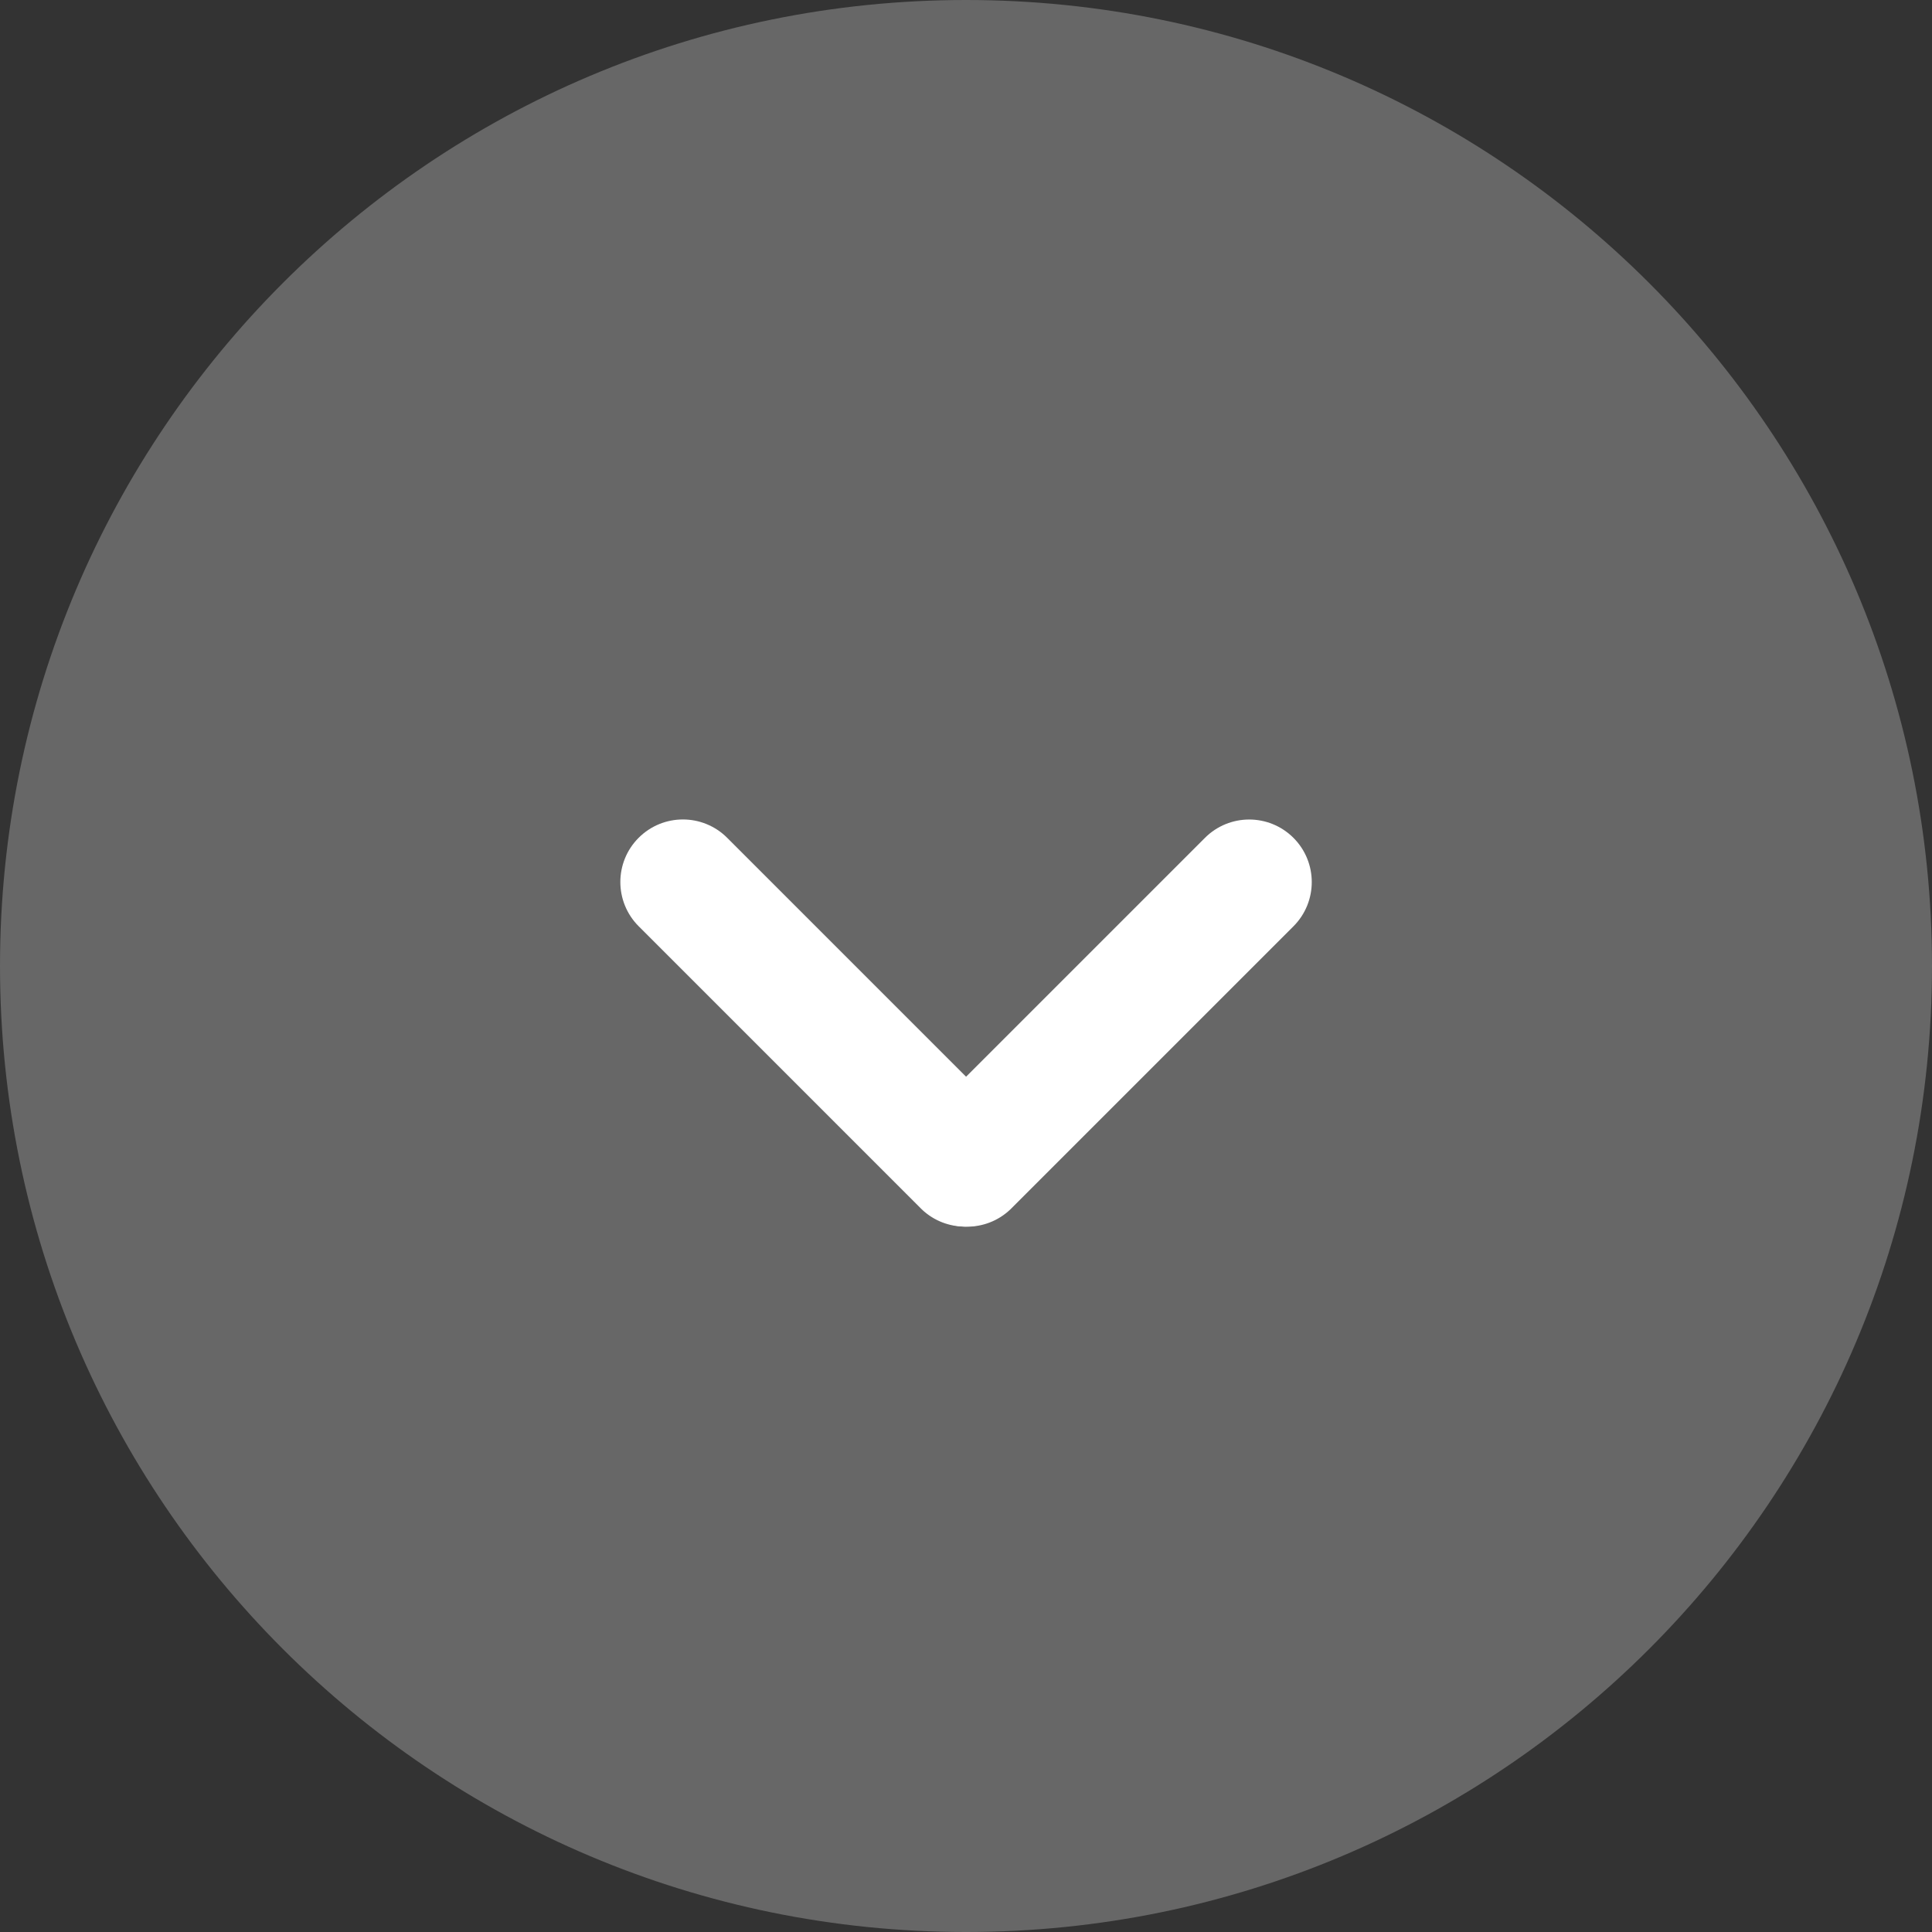 <?xml version="1.0" encoding="UTF-8"?>
<svg width="46px" height="46px" viewBox="0 0 46 46" version="1.1" xmlns="http://www.w3.org/2000/svg" xmlns:xlink="http://www.w3.org/1999/xlink">
    <rect x="0" y="0" width="46" height="46" fill="#333333" stroke="none"/>
    <title>编组 5备份 17</title>
    <g id="页面-1" stroke="none" stroke-width="1" fill="none" fill-rule="evenodd">
        <g id="心动理由" transform="translate(-610, -744)" fill-rule="nonzero">
            <g id="编组-5备份-17" transform="translate(610, 744)">
                <path d="M23,0 C35.703,0 46,10.297 46,23 C46,35.703 35.703,46 23,46 C10.297,46 0,35.703 0,23 C0,10.297 10.297,0 23,0 Z" id="椭圆_276" fill="#B4B4B4" opacity="0.4"></path>
                <path d="M19.616,18.12 C20.439,18.12 21.106,18.787 21.106,19.61 L21.106,29.144 C21.086,29.951 20.425,30.595 19.617,30.595 C18.809,30.595 18.148,29.951 18.127,29.144 L18.127,19.61 C18.127,18.787 18.794,18.12 19.616,18.12 L19.616,18.12 Z" id="路径_2451" fill="#FFFFFF" transform="translate(19.617, 24.357) rotate(-45) translate(-19.617, -24.357) "></path>
                <path d="M26.385,18.121 C27.208,18.121 27.875,18.788 27.875,19.611 L27.875,29.145 C27.854,29.953 27.193,30.597 26.385,30.597 C25.577,30.597 24.917,29.953 24.896,29.145 L24.896,19.611 C24.896,18.789 25.562,18.122 26.385,18.121 L26.385,18.121 Z" id="路径_2452" fill="#FFFFFF" transform="translate(26.385, 24.359) rotate(45) translate(-26.385, -24.359) "></path>
            </g>
        </g>
    </g>
</svg>